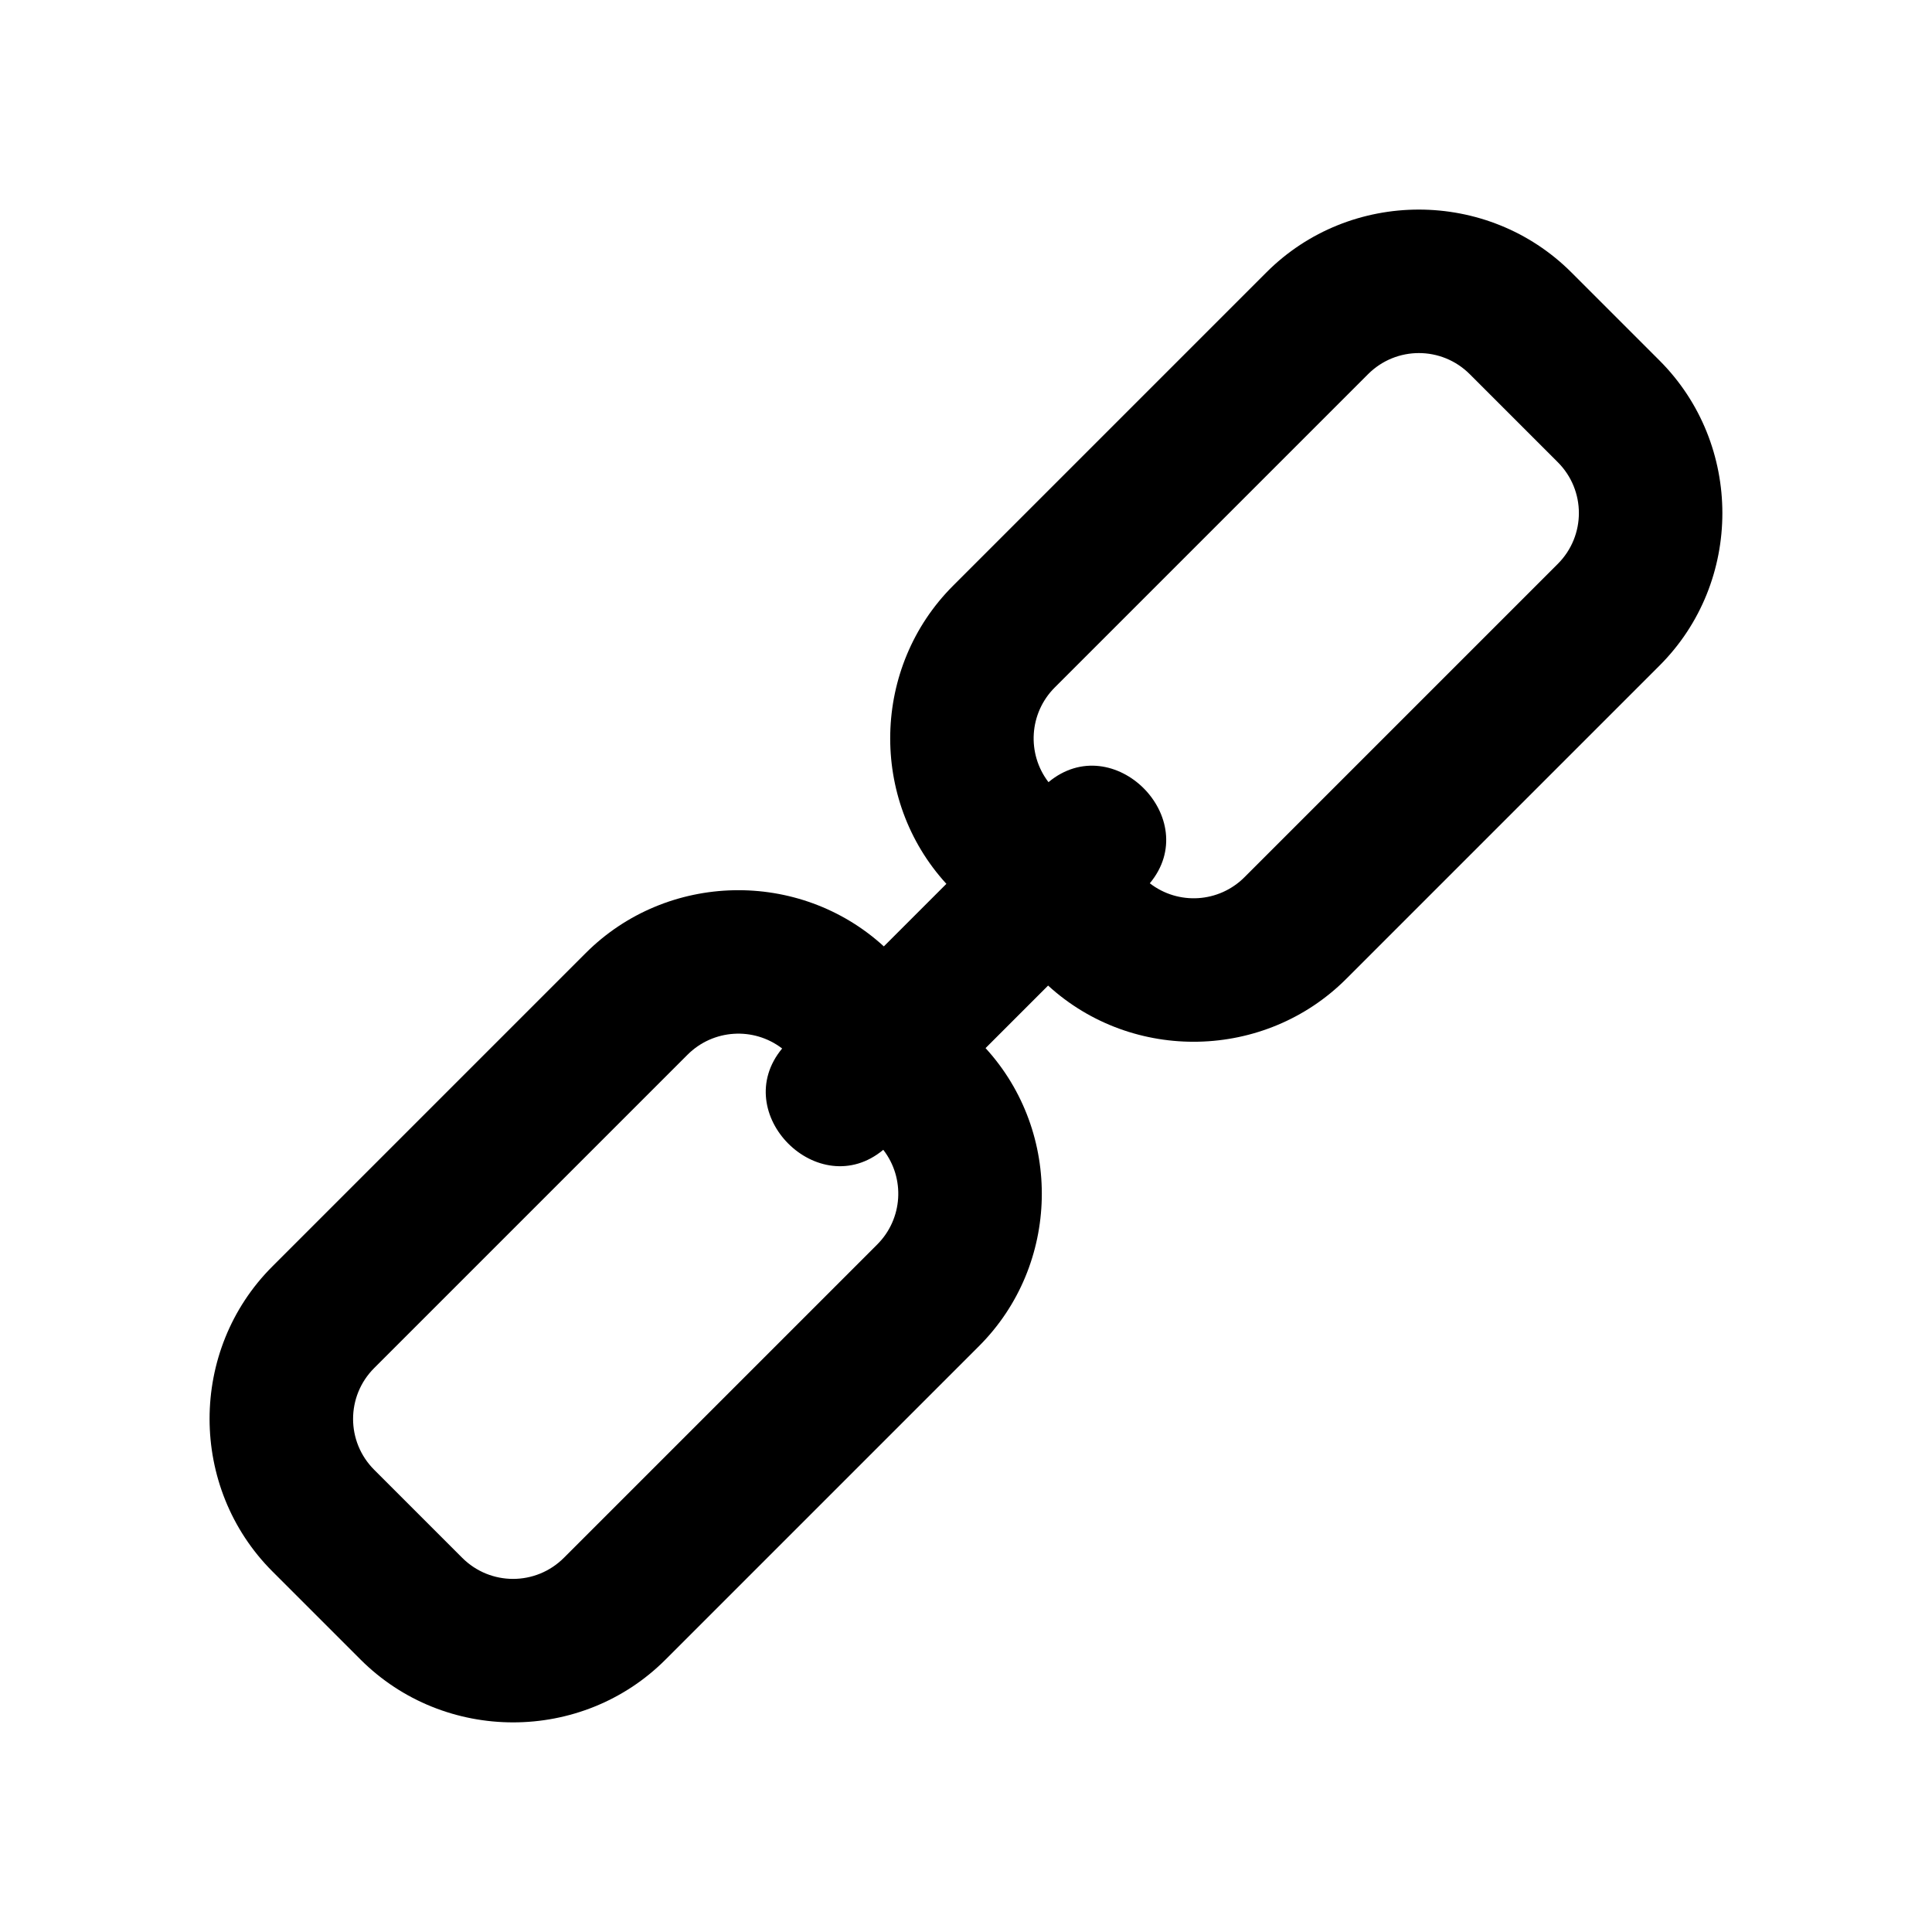 <?xml version="1.0" encoding="UTF-8"?>
<!-- Uploaded to: ICON Repo, www.svgrepo.com, Generator: ICON Repo Mixer Tools -->
<svg fill="#000000" width="800px" height="800px" version="1.1" viewBox="144 144 512 512" xmlns="http://www.w3.org/2000/svg">
 <path d="m421.86 351.28c17.18-14.309 41.109 9.672 26.852 26.801 7.559 5.844 18.289 5.188 25.09-1.613l83.027-83.027c7.457-7.457 7.457-19.496 0-26.953l-23.328-23.328c-7.457-7.457-19.496-7.457-26.953 0l-83.027 83.027c-6.801 6.801-7.457 17.531-1.664 25.09zm-0.102 53.906-16.574 16.574c20.504 22.418 19.801 57.484-1.762 78.996l-83.027 83.027c-22.168 22.219-58.645 22.219-80.863 0l-23.328-23.328c-22.219-22.219-22.219-58.695 0-80.863l83.027-83.027c21.512-21.512 56.578-22.27 78.996-1.762l16.574-16.574c-20.504-22.418-19.75-57.484 1.762-78.996l83.027-83.027c22.168-22.219 58.645-22.219 80.863 0l23.328 23.328c22.219 22.219 22.219 58.695 0 80.863l-83.027 83.027c-21.512 21.512-56.578 22.27-78.996 1.762zm-43.68 43.527c-17.129 14.258-41.059-9.672-26.801-26.852-7.559-5.793-18.289-5.141-25.09 1.664l-83.027 83.027c-7.457 7.457-7.457 19.496 0 26.953l23.328 23.328c7.457 7.457 19.496 7.457 26.953 0l83.027-83.027c6.801-6.801 7.457-17.531 1.613-25.09z"/>
</svg>